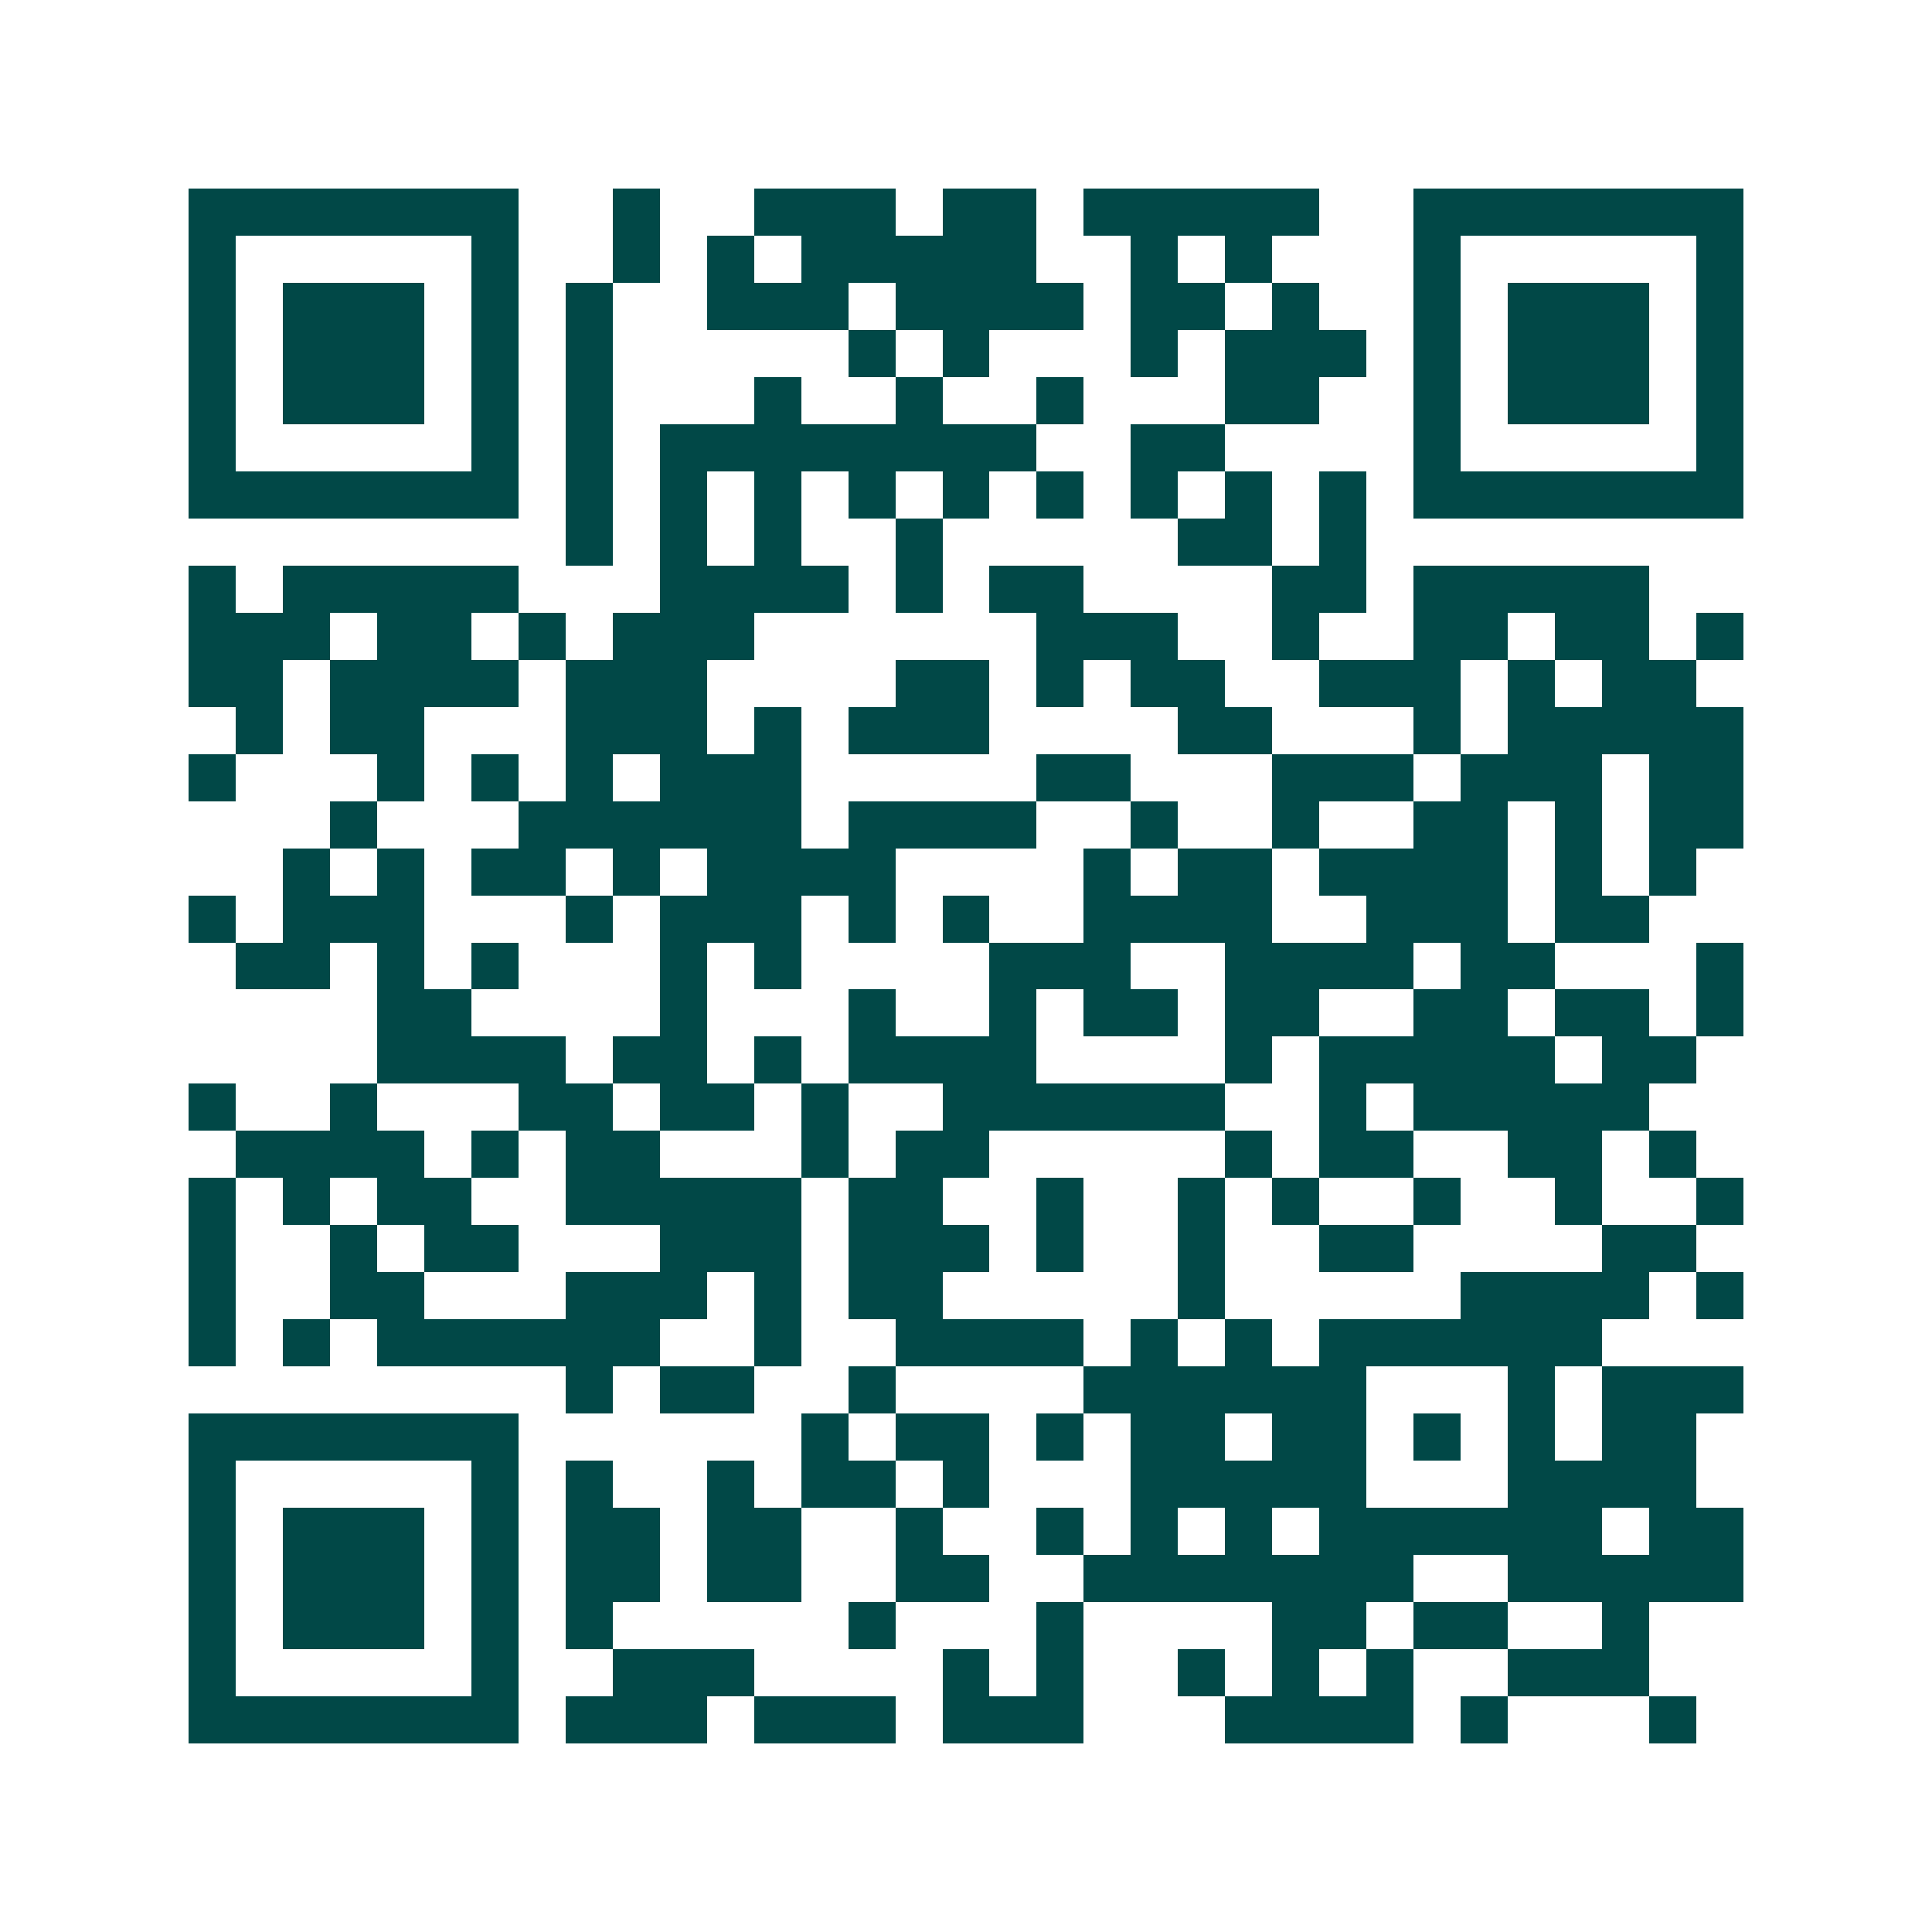 <svg xmlns="http://www.w3.org/2000/svg" width="200" height="200" viewBox="0 0 41 41" shape-rendering="crispEdges"><path fill="#ffffff" d="M0 0h41v41H0z"/><path stroke="#014847" d="M4 4.5h7m2 0h1m2 0h3m1 0h2m1 0h5m2 0h7M4 5.5h1m5 0h1m2 0h1m1 0h1m1 0h5m2 0h1m1 0h1m3 0h1m5 0h1M4 6.5h1m1 0h3m1 0h1m1 0h1m2 0h3m1 0h4m1 0h2m1 0h1m2 0h1m1 0h3m1 0h1M4 7.5h1m1 0h3m1 0h1m1 0h1m5 0h1m1 0h1m3 0h1m1 0h3m1 0h1m1 0h3m1 0h1M4 8.5h1m1 0h3m1 0h1m1 0h1m3 0h1m2 0h1m2 0h1m3 0h2m2 0h1m1 0h3m1 0h1M4 9.5h1m5 0h1m1 0h1m1 0h8m2 0h2m4 0h1m5 0h1M4 10.5h7m1 0h1m1 0h1m1 0h1m1 0h1m1 0h1m1 0h1m1 0h1m1 0h1m1 0h1m1 0h7M12 11.5h1m1 0h1m1 0h1m2 0h1m5 0h2m1 0h1M4 12.5h1m1 0h5m3 0h4m1 0h1m1 0h2m4 0h2m1 0h5M4 13.5h3m1 0h2m1 0h1m1 0h3m6 0h3m2 0h1m2 0h2m1 0h2m1 0h1M4 14.5h2m1 0h4m1 0h3m4 0h2m1 0h1m1 0h2m2 0h3m1 0h1m1 0h2M5 15.5h1m1 0h2m3 0h3m1 0h1m1 0h3m4 0h2m3 0h1m1 0h5M4 16.5h1m3 0h1m1 0h1m1 0h1m1 0h3m5 0h2m3 0h3m1 0h3m1 0h2M7 17.5h1m3 0h6m1 0h4m2 0h1m2 0h1m2 0h2m1 0h1m1 0h2M6 18.5h1m1 0h1m1 0h2m1 0h1m1 0h4m4 0h1m1 0h2m1 0h4m1 0h1m1 0h1M4 19.5h1m1 0h3m3 0h1m1 0h3m1 0h1m1 0h1m2 0h4m2 0h3m1 0h2M5 20.5h2m1 0h1m1 0h1m3 0h1m1 0h1m4 0h3m2 0h4m1 0h2m3 0h1M8 21.5h2m4 0h1m3 0h1m2 0h1m1 0h2m1 0h2m2 0h2m1 0h2m1 0h1M8 22.5h4m1 0h2m1 0h1m1 0h4m4 0h1m1 0h5m1 0h2M4 23.5h1m2 0h1m3 0h2m1 0h2m1 0h1m2 0h6m2 0h1m1 0h5M5 24.5h4m1 0h1m1 0h2m3 0h1m1 0h2m5 0h1m1 0h2m2 0h2m1 0h1M4 25.5h1m1 0h1m1 0h2m2 0h5m1 0h2m2 0h1m2 0h1m1 0h1m2 0h1m2 0h1m2 0h1M4 26.5h1m2 0h1m1 0h2m3 0h3m1 0h3m1 0h1m2 0h1m2 0h2m4 0h2M4 27.5h1m2 0h2m3 0h3m1 0h1m1 0h2m5 0h1m5 0h4m1 0h1M4 28.5h1m1 0h1m1 0h6m2 0h1m2 0h4m1 0h1m1 0h1m1 0h6M12 29.5h1m1 0h2m2 0h1m4 0h6m3 0h1m1 0h3M4 30.5h7m6 0h1m1 0h2m1 0h1m1 0h2m1 0h2m1 0h1m1 0h1m1 0h2M4 31.5h1m5 0h1m1 0h1m2 0h1m1 0h2m1 0h1m3 0h5m3 0h4M4 32.5h1m1 0h3m1 0h1m1 0h2m1 0h2m2 0h1m2 0h1m1 0h1m1 0h1m1 0h6m1 0h2M4 33.5h1m1 0h3m1 0h1m1 0h2m1 0h2m2 0h2m2 0h7m2 0h5M4 34.5h1m1 0h3m1 0h1m1 0h1m5 0h1m3 0h1m4 0h2m1 0h2m2 0h1M4 35.5h1m5 0h1m2 0h3m4 0h1m1 0h1m2 0h1m1 0h1m1 0h1m2 0h3M4 36.5h7m1 0h3m1 0h3m1 0h3m3 0h4m1 0h1m3 0h1"/></svg>
